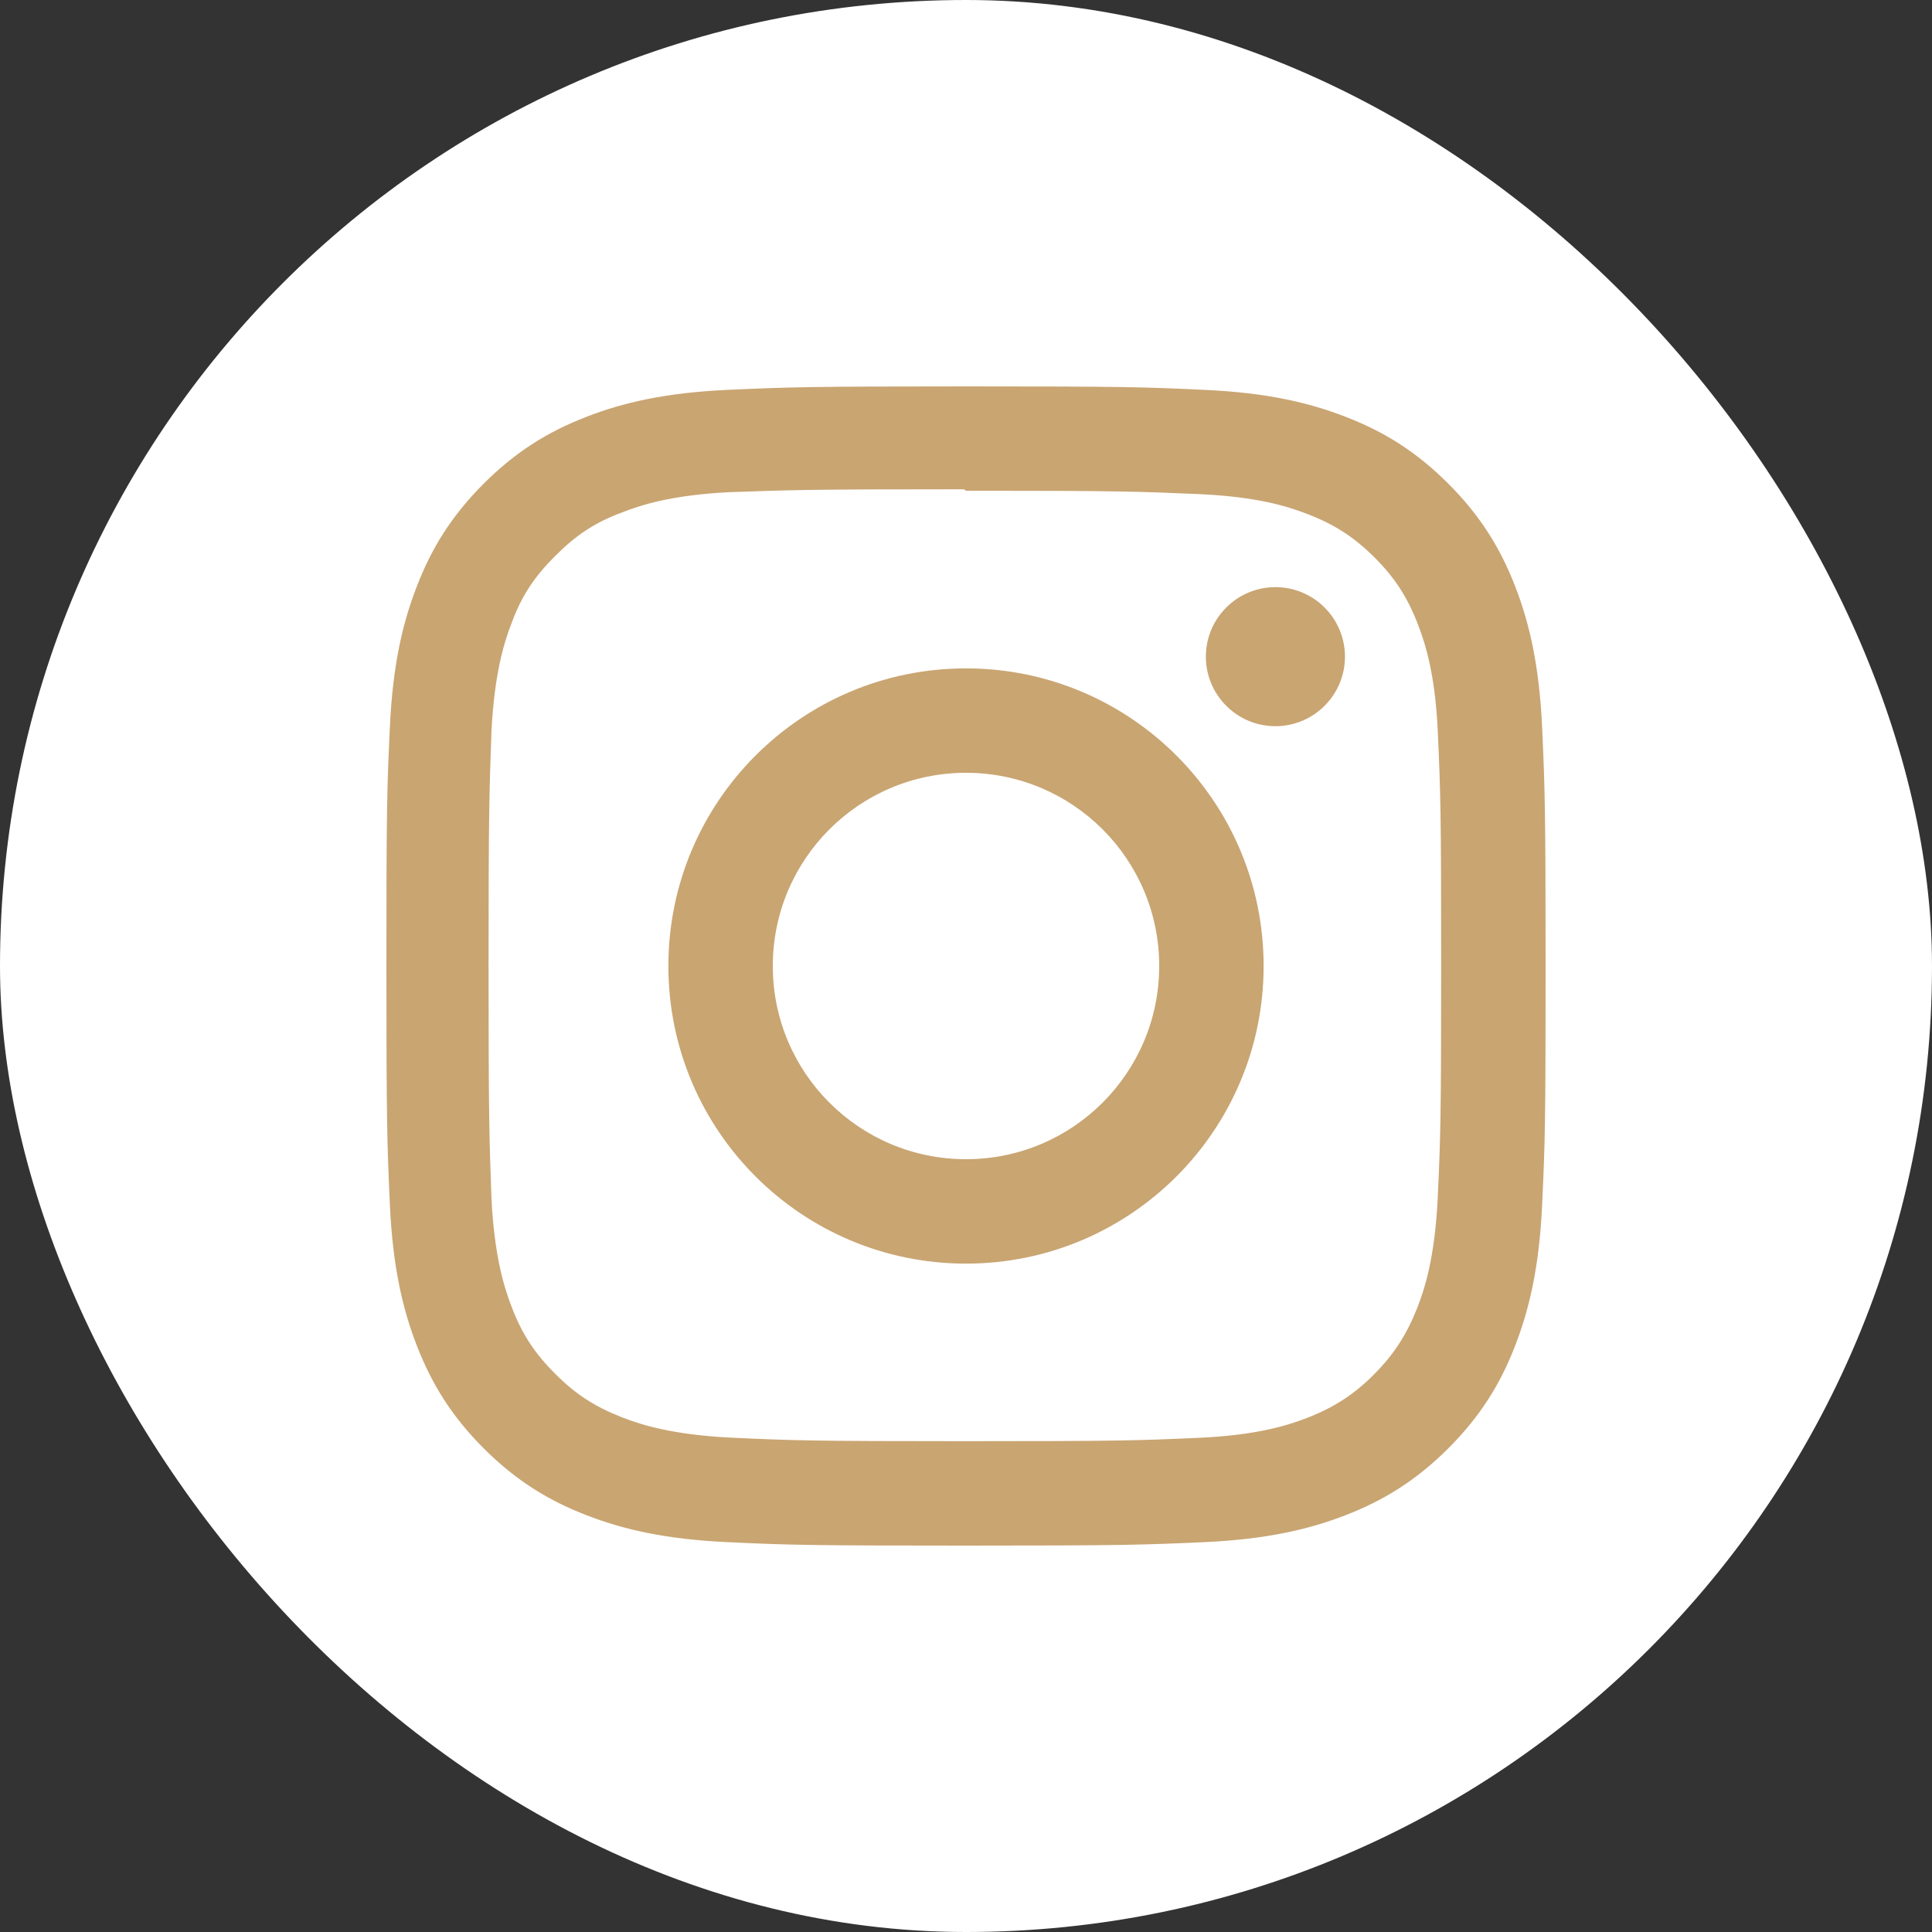 <svg width="40" height="40" viewBox="0 0 40 40" fill="none" xmlns="http://www.w3.org/2000/svg">
<rect x="0" y="0" width="40" height="40" fill="#333333" stroke="none"/>
<rect width="40" height="40" rx="20" fill="white"/>
<g clip-path="url(#clip0_2594_1568)">
<path d="M20 8C16.74 8 16.333 8.015 15.053 8.072C13.775 8.132 12.905 8.333 12.14 8.63C11.351 8.936 10.681 9.347 10.014 10.014C9.347 10.681 8.935 11.35 8.63 12.14C8.333 12.905 8.131 13.775 8.072 15.053C8.012 16.333 8 16.74 8 20C8 23.26 8.015 23.667 8.072 24.947C8.132 26.224 8.333 27.095 8.63 27.86C8.936 28.648 9.347 29.319 10.014 29.986C10.681 30.652 11.35 31.065 12.14 31.37C12.906 31.666 13.776 31.869 15.053 31.928C16.333 31.988 16.74 32 20 32C23.26 32 23.667 31.985 24.947 31.928C26.224 31.868 27.095 31.666 27.86 31.37C28.648 31.064 29.319 30.652 29.986 29.986C30.652 29.319 31.065 28.651 31.37 27.86C31.666 27.095 31.869 26.224 31.928 24.947C31.988 23.667 32 23.26 32 20C32 16.74 31.985 16.333 31.928 15.053C31.868 13.776 31.666 12.904 31.37 12.14C31.064 11.351 30.652 10.681 29.986 10.014C29.319 9.347 28.651 8.935 27.86 8.63C27.095 8.333 26.224 8.131 24.947 8.072C23.667 8.012 23.26 8 20 8ZM20 10.16C23.203 10.16 23.585 10.176 24.85 10.231C26.02 10.286 26.655 10.48 27.077 10.646C27.639 10.863 28.037 11.123 28.459 11.542C28.878 11.962 29.138 12.361 29.355 12.923C29.519 13.345 29.715 13.98 29.768 15.15C29.825 16.416 29.838 16.796 29.838 20C29.838 23.204 29.823 23.585 29.764 24.85C29.703 26.02 29.508 26.655 29.343 27.077C29.119 27.639 28.864 28.037 28.444 28.459C28.025 28.878 27.62 29.138 27.064 29.355C26.644 29.519 25.999 29.715 24.829 29.768C23.555 29.825 23.18 29.838 19.97 29.838C16.759 29.838 16.384 29.823 15.111 29.764C13.94 29.703 13.295 29.508 12.875 29.343C12.306 29.119 11.915 28.864 11.496 28.444C11.075 28.025 10.806 27.62 10.596 27.064C10.431 26.644 10.237 25.999 10.176 24.829C10.131 23.569 10.115 23.18 10.115 19.985C10.115 16.789 10.131 16.399 10.176 15.124C10.237 13.954 10.431 13.31 10.596 12.89C10.806 12.32 11.075 11.93 11.496 11.509C11.915 11.09 12.306 10.82 12.875 10.611C13.295 10.445 13.926 10.25 15.096 10.19C16.371 10.145 16.746 10.13 19.955 10.13L20 10.16ZM20 13.838C16.595 13.838 13.838 16.598 13.838 20C13.838 23.405 16.598 26.162 20 26.162C23.405 26.162 26.162 23.402 26.162 20C26.162 16.595 23.402 13.838 20 13.838ZM20 24C17.79 24 16 22.21 16 20C16 17.79 17.79 16 20 16C22.21 16 24 17.79 24 20C24 22.21 22.21 24 20 24ZM27.846 13.595C27.846 14.39 27.2 15.035 26.406 15.035C25.611 15.035 24.966 14.389 24.966 13.595C24.966 12.801 25.612 12.156 26.406 12.156C27.199 12.155 27.846 12.801 27.846 13.595Z" fill="#C9A572"/>
</g>
<defs>
<clipPath id="clip0_2594_1568">
<rect width="24" height="24" fill="white" transform="translate(8 8)"/>
</clipPath>
</defs>
</svg>
